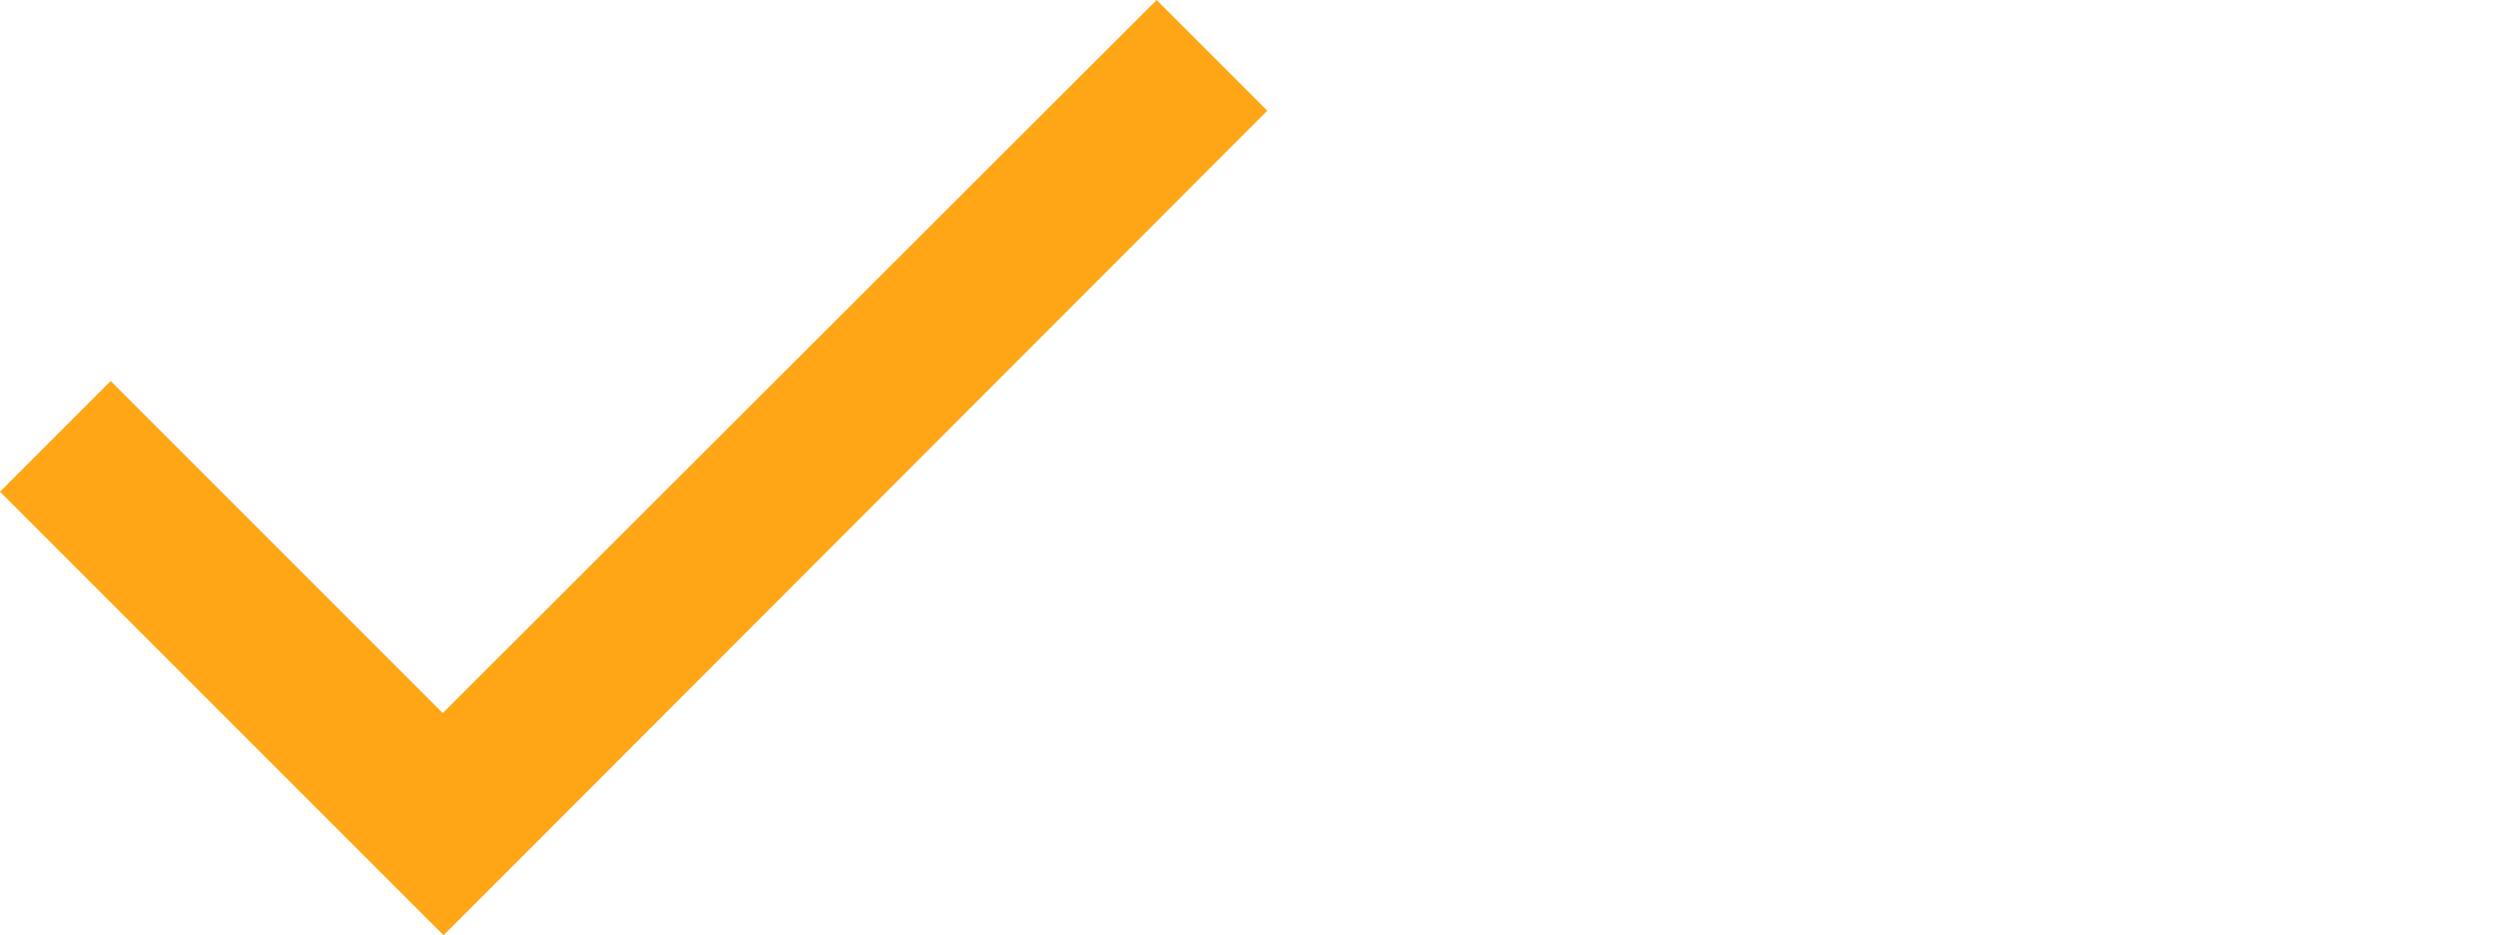 <?xml version="1.0" encoding="UTF-8"?>
<svg id="Laag_2" data-name="Laag 2" xmlns="http://www.w3.org/2000/svg" viewBox="0 0 29.59 11.07">
  <defs>
    <style>
      .cls-1 {
        fill: none;
      }

      .cls-1, .cls-2 {
        stroke-width: 0px;
      }

      .cls-2 {
        fill: #ffa616;
      }
    </style>
  </defs>
  <g id="Laag_1-2" data-name="Laag 1">
    <path class="cls-2" d="m5.25,11.07L0,5.82l1.31-1.31,3.93,3.93L13.69,0l1.31,1.31L5.25,11.07Z"/>
    <rect class="cls-1" x=".54" width="29.05" height="11.07"/>
  </g>
</svg>